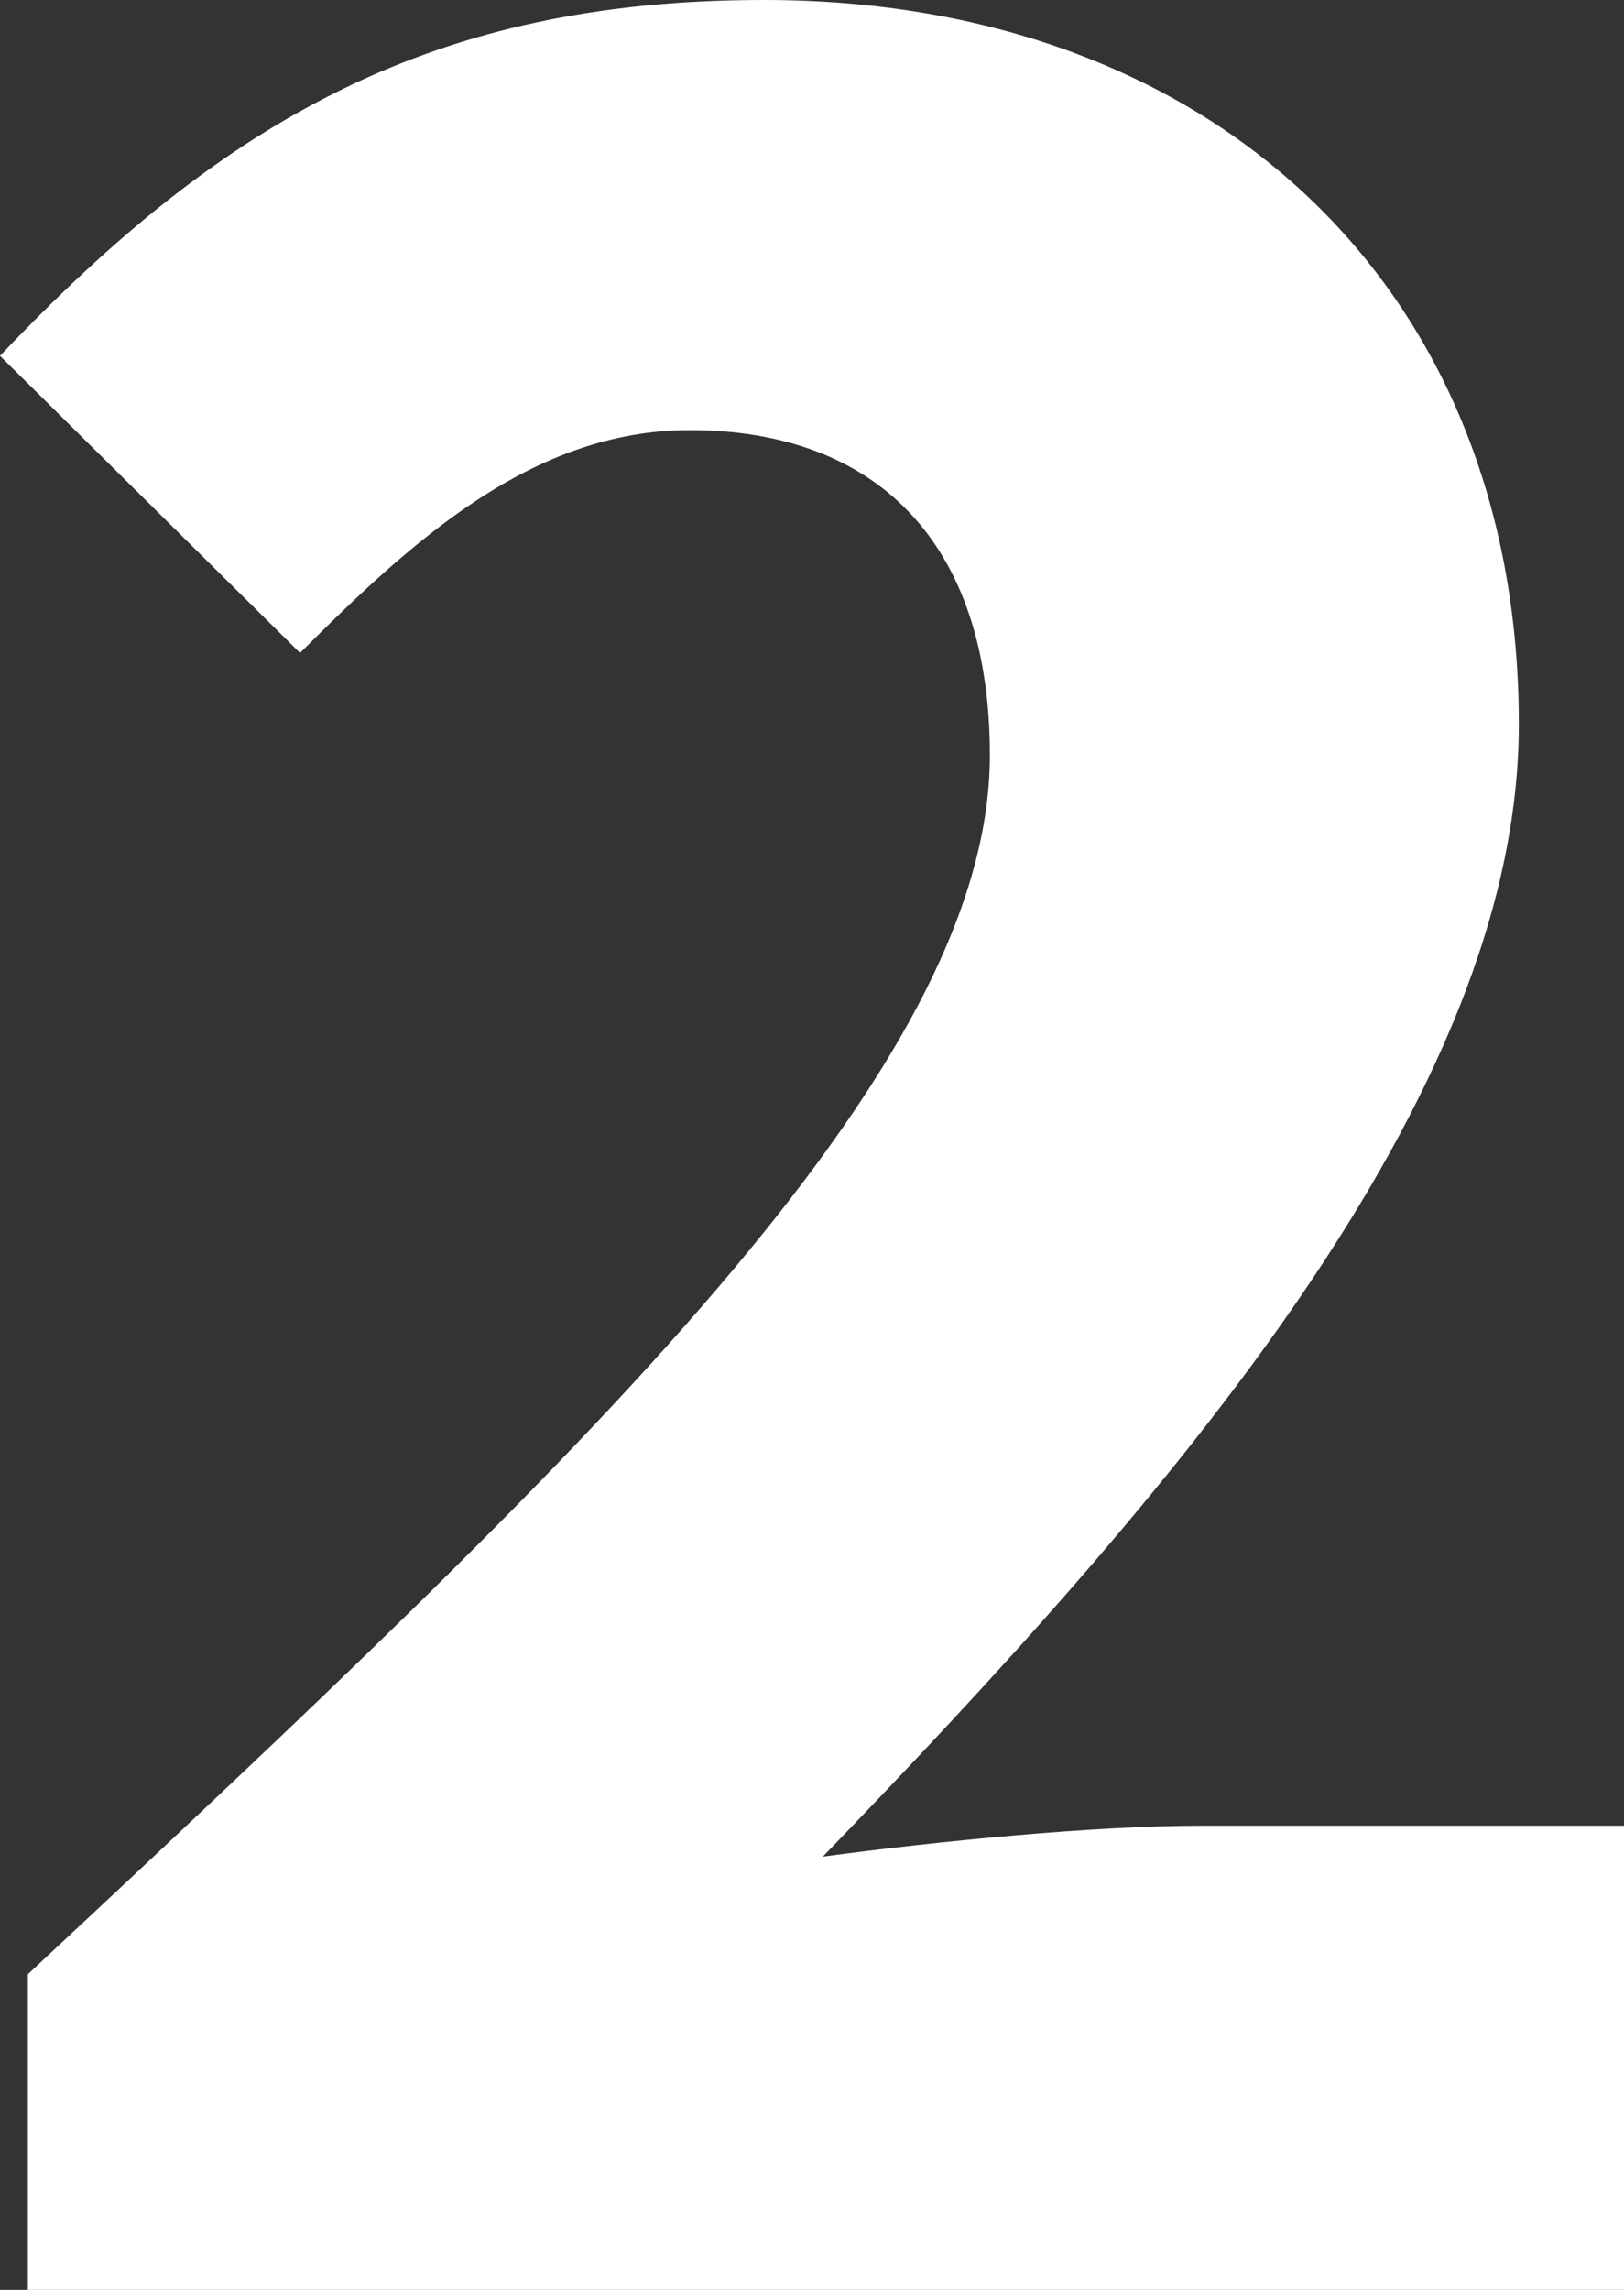 <svg viewBox="0 0 15.75 22.2" xmlns="http://www.w3.org/2000/svg"><rect x="0" y="0" width="15.75" height="22.2" fill="#333333" stroke="none"/><path d="m.27 19.14c5.4-5.04 9.33-8.76 9.33-11.82 0-2.07-1.11-3.15-2.91-3.15-1.53 0-2.7 1.08-3.78 2.16l-2.91-2.88c2.19-2.31 4.23-3.45 7.41-3.45 4.32 0 7.32 2.76 7.32 7.02 0 3.63-3.39 7.5-6.75 10.98 1.11-.15 2.64-.3 3.66-.3h4.11v4.5h-15.48z" fill="#fff"/></svg>